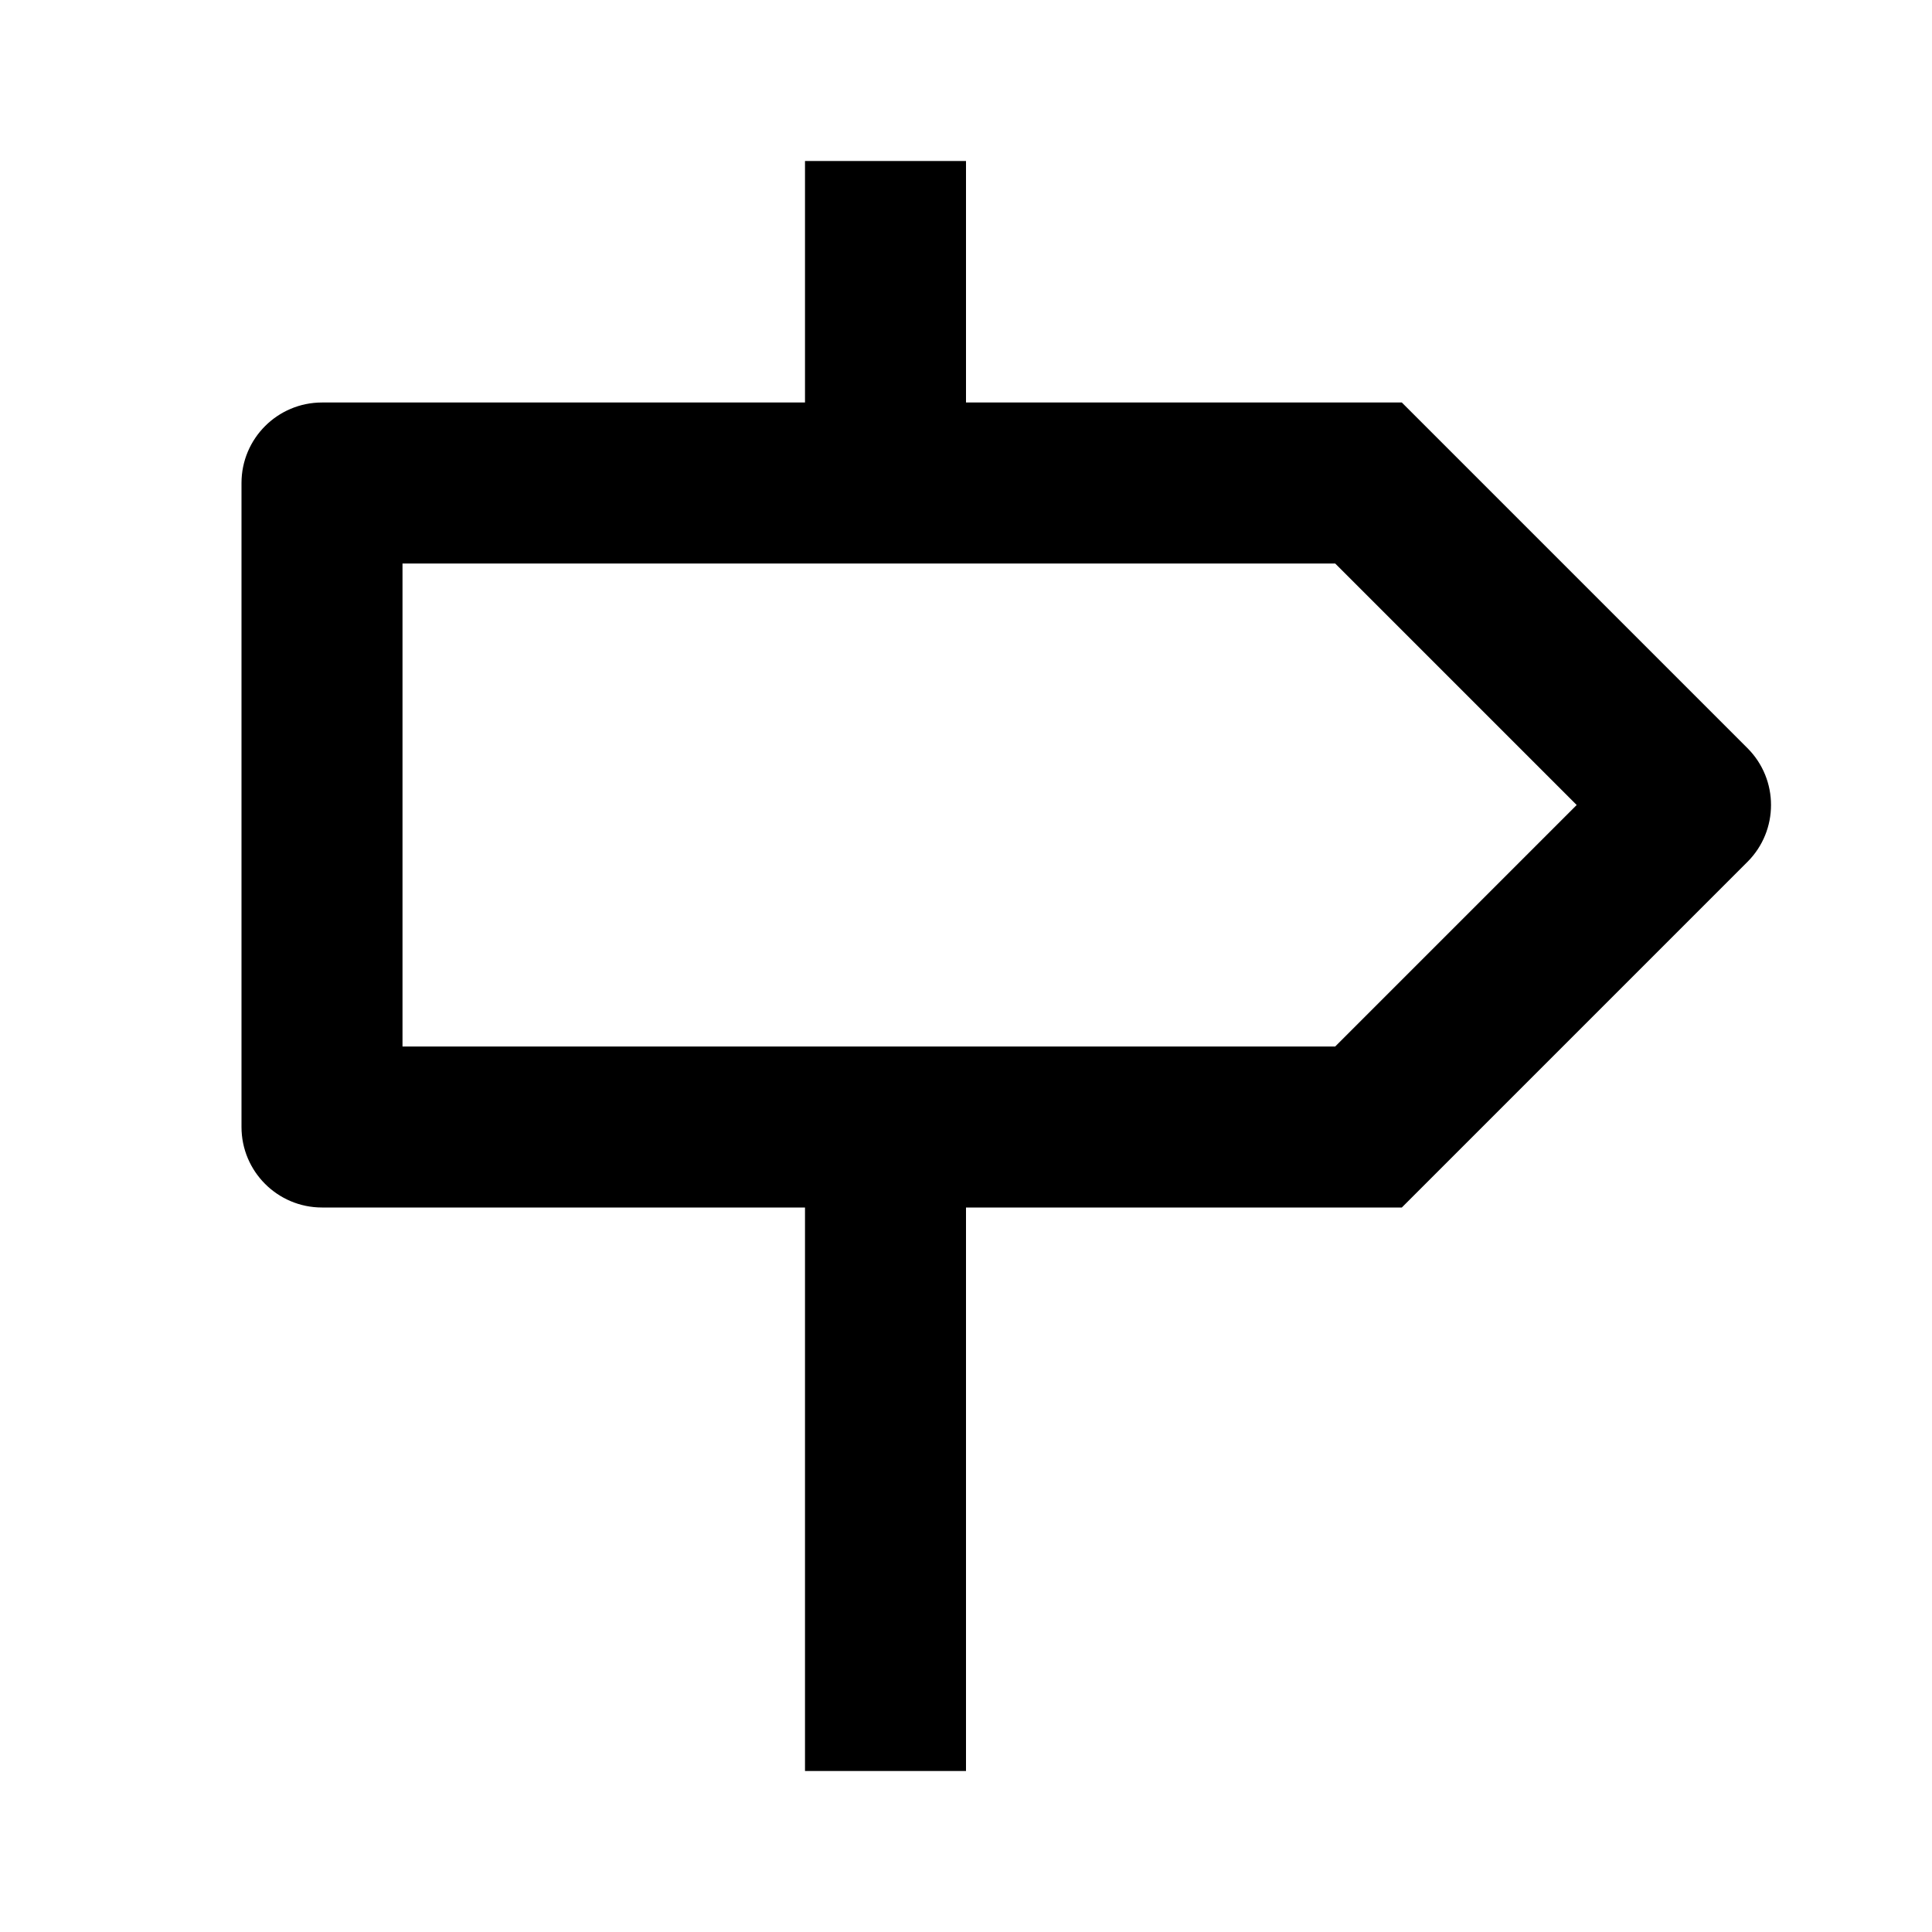 <svg viewBox="0 0 24 24" fill="currentColor" xmlns="http://www.w3.org/2000/svg"><path d="M12 5H17.414L21.707 9.293C22.098 9.683 22.098 10.317 21.707 10.707L17.414 15H12V22H10V15H4C3.448 15 3 14.552 3 14V6C3 5.448 3.448 5 4 5H10V2H12V5ZM16.586 13L19.586 10L16.586 7H5V13H16.586Z"/></svg>